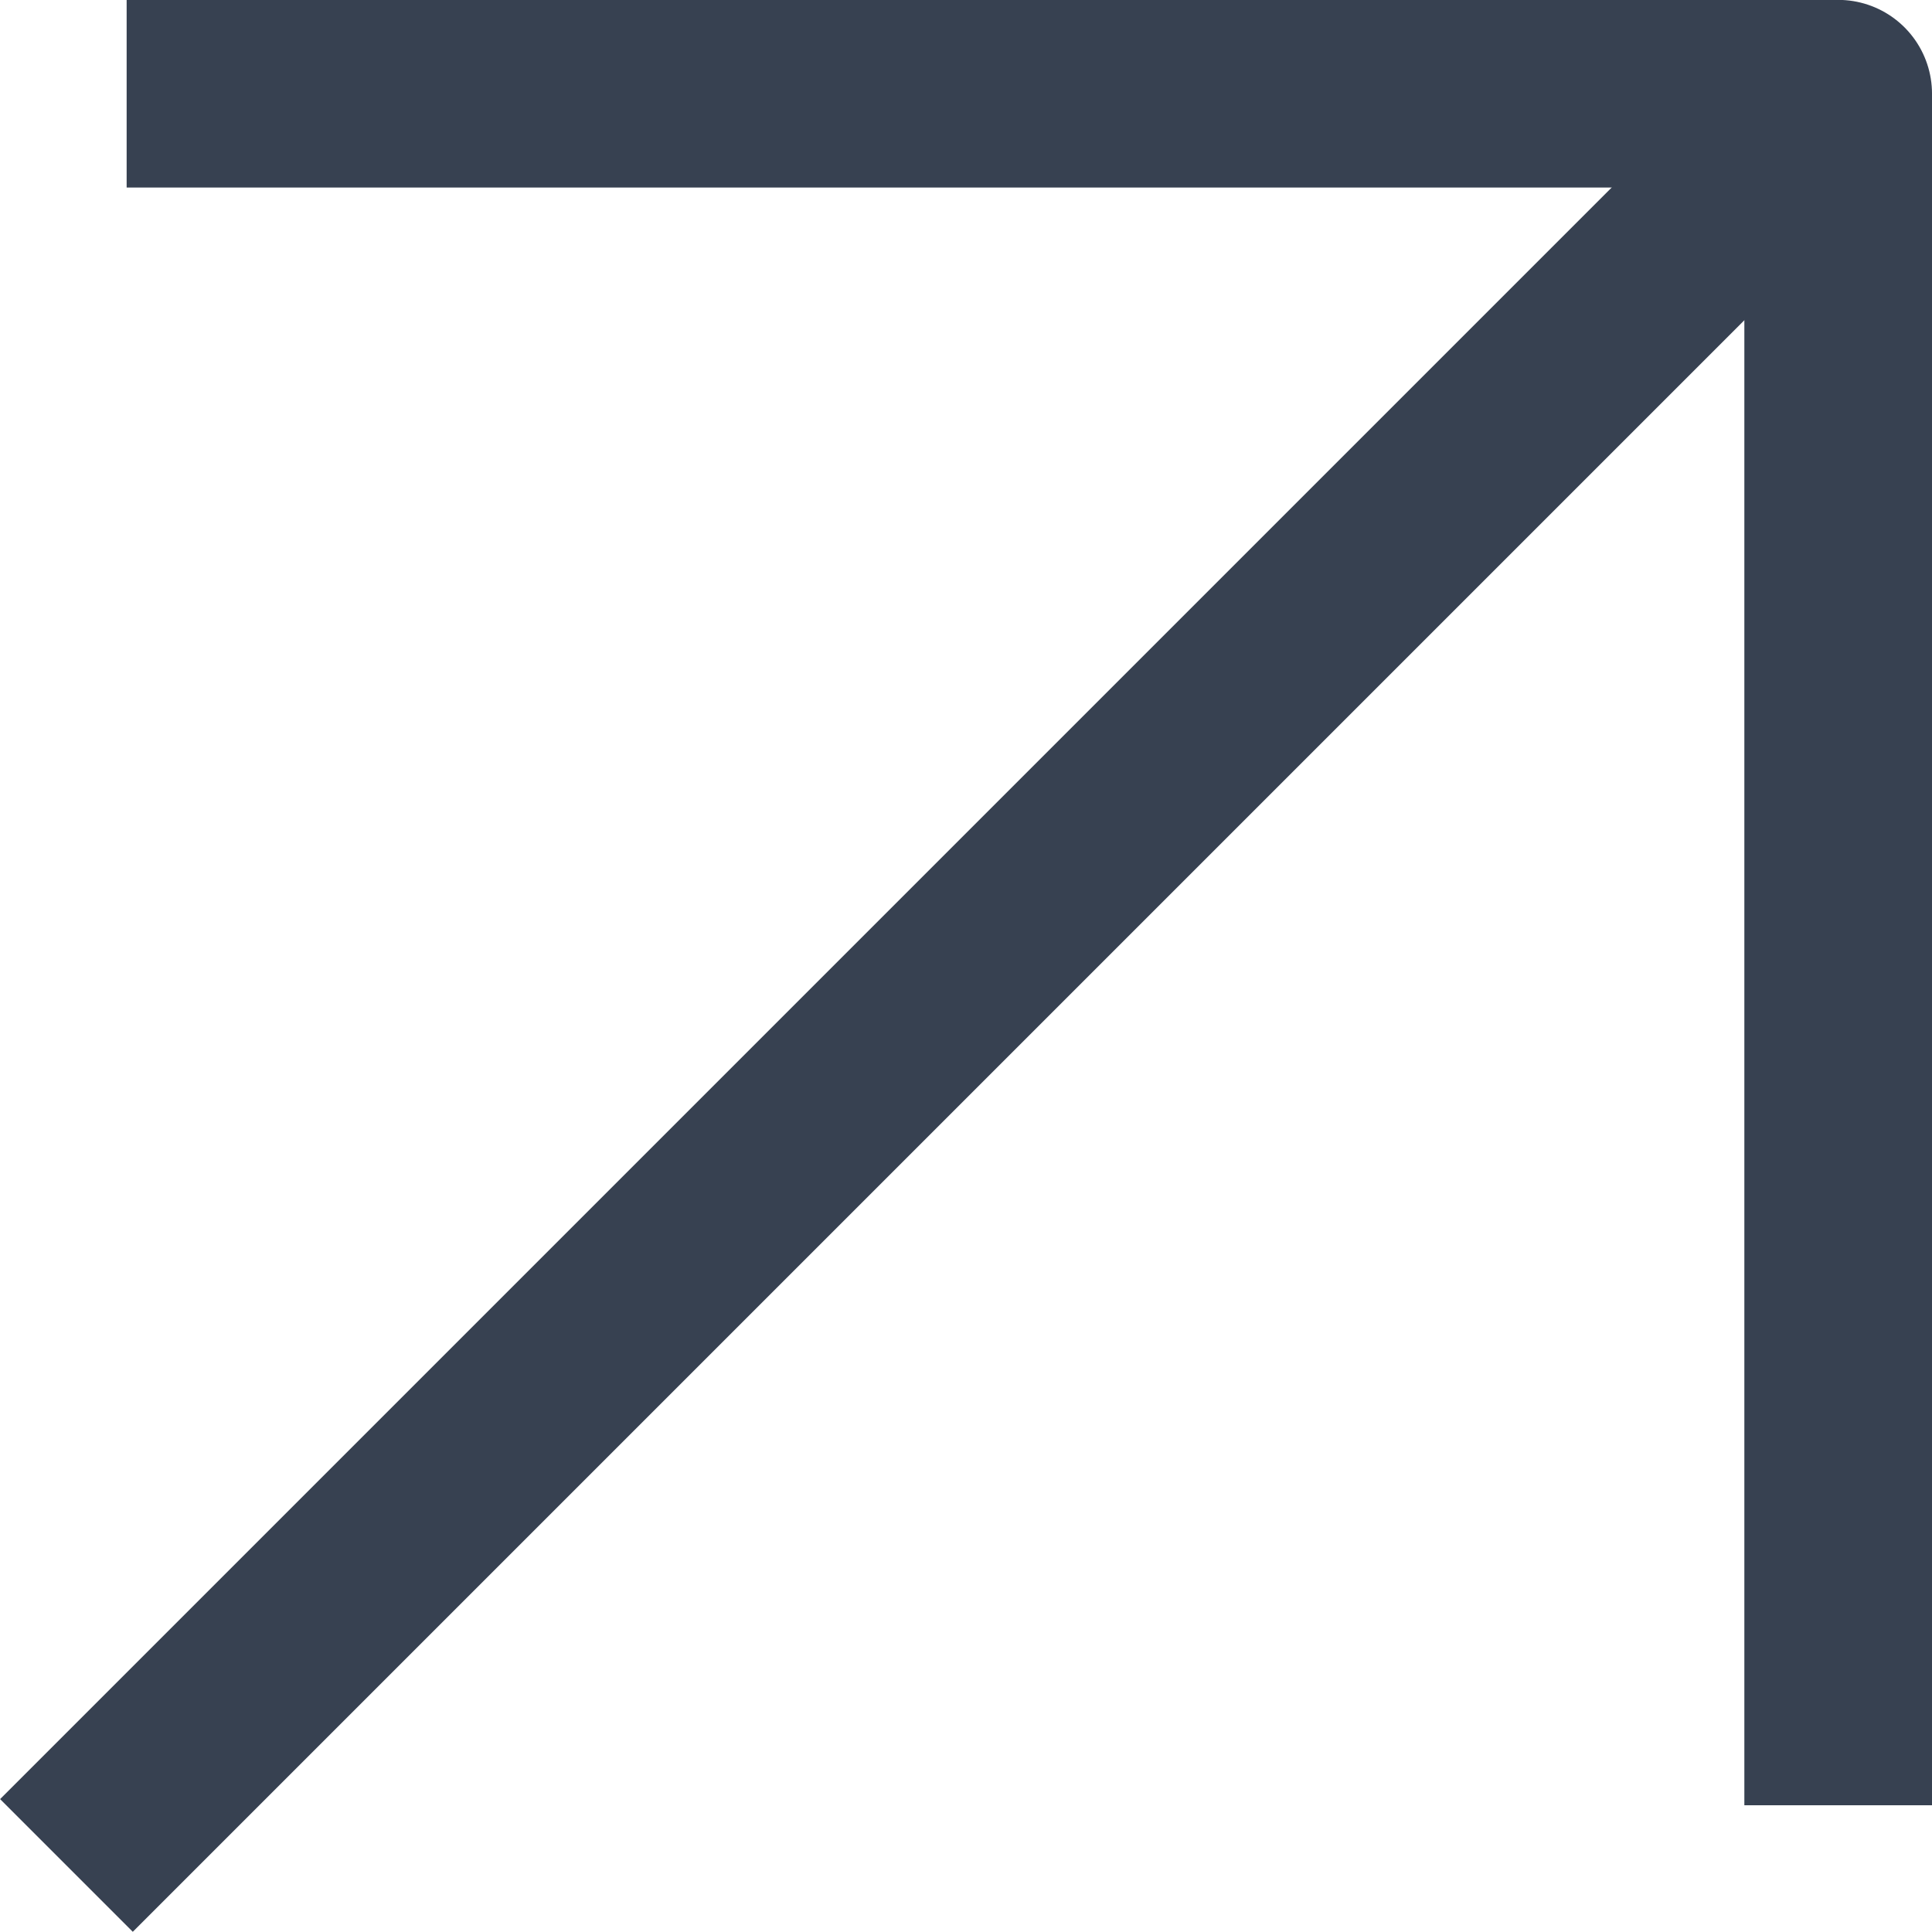 <?xml version="1.0" encoding="UTF-8"?> <!-- Creator: CorelDRAW --> <svg xmlns="http://www.w3.org/2000/svg" xmlns:xlink="http://www.w3.org/1999/xlink" xmlns:xodm="http://www.corel.com/coreldraw/odm/2003" xml:space="preserve" width="8.992mm" height="8.991mm" style="shape-rendering:geometricPrecision; text-rendering:geometricPrecision; image-rendering:optimizeQuality; fill-rule:evenodd; clip-rule:evenodd" viewBox="0 0 83.28 83.28"> <defs> <style type="text/css"> <![CDATA[ .str0 {stroke:#374151;stroke-width:8.09;stroke-linecap:square;stroke-linejoin:round;stroke-miterlimit:22.926} .fil0 {fill:none} ]]> </style> </defs> <g id="Слой_x0020_1">  <g id="icon-arrow.svg"> <line class="fil0 str0" x1="5.72" y1="77.56" x2="75.46" y2="7.82"></line> <polyline class="fil0 str0" points="9.5,4.04 79.24,4.04 79.24,73.78 "></polyline> </g> </g> </svg> 